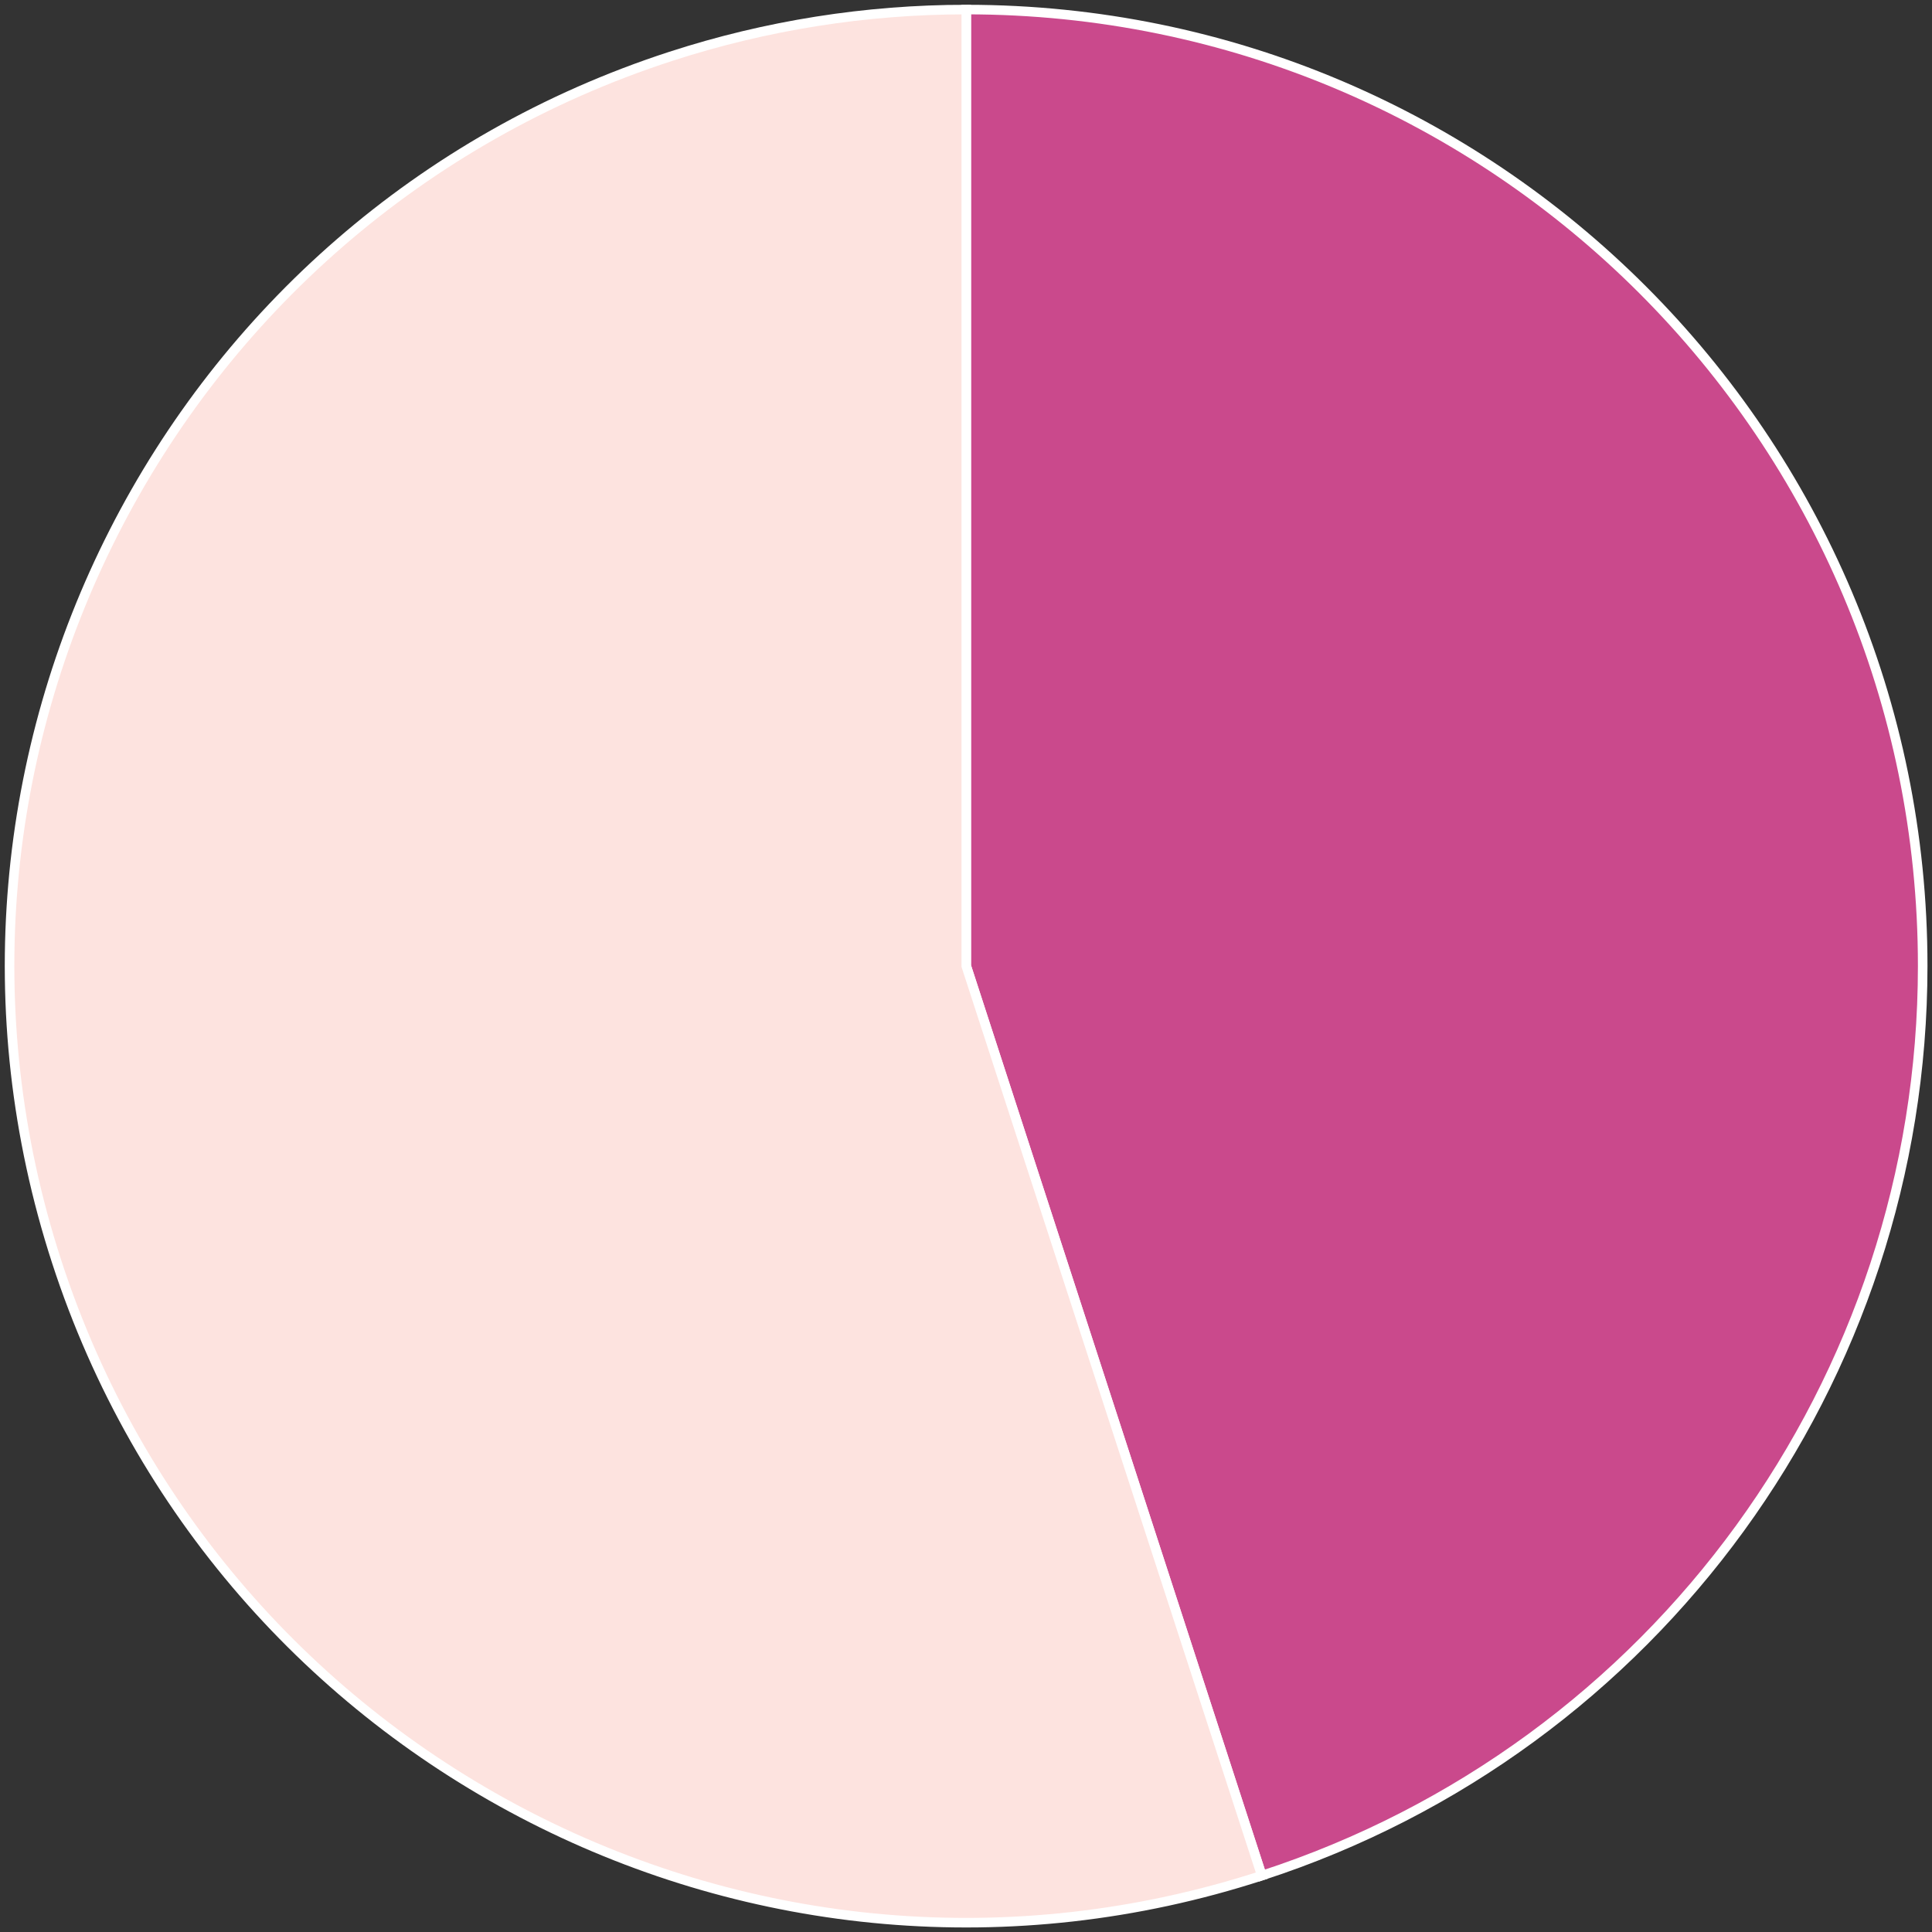 <?xml version="1.0" encoding="UTF-8"?> <svg xmlns="http://www.w3.org/2000/svg" width="202" height="202" viewBox="0 0 202 202" fill="none"><rect x="0" y="0" width="202" height="202" fill="#333333" stroke="none"/> <path d="M101.027 101V1C156.255 1 201.027 45.772 201.027 101C201.027 144.323 173.131 182.718 131.929 196.106L101.027 101Z" fill="#CA498C" stroke="white"></path> <path d="M101.027 101L131.929 196.106C79.403 213.172 22.988 184.427 5.921 131.902C-11.145 79.376 17.6 22.961 70.125 5.894C80.105 2.652 90.533 1 101.027 1V101Z" fill="#FDE3DF" stroke="white"></path> </svg> 